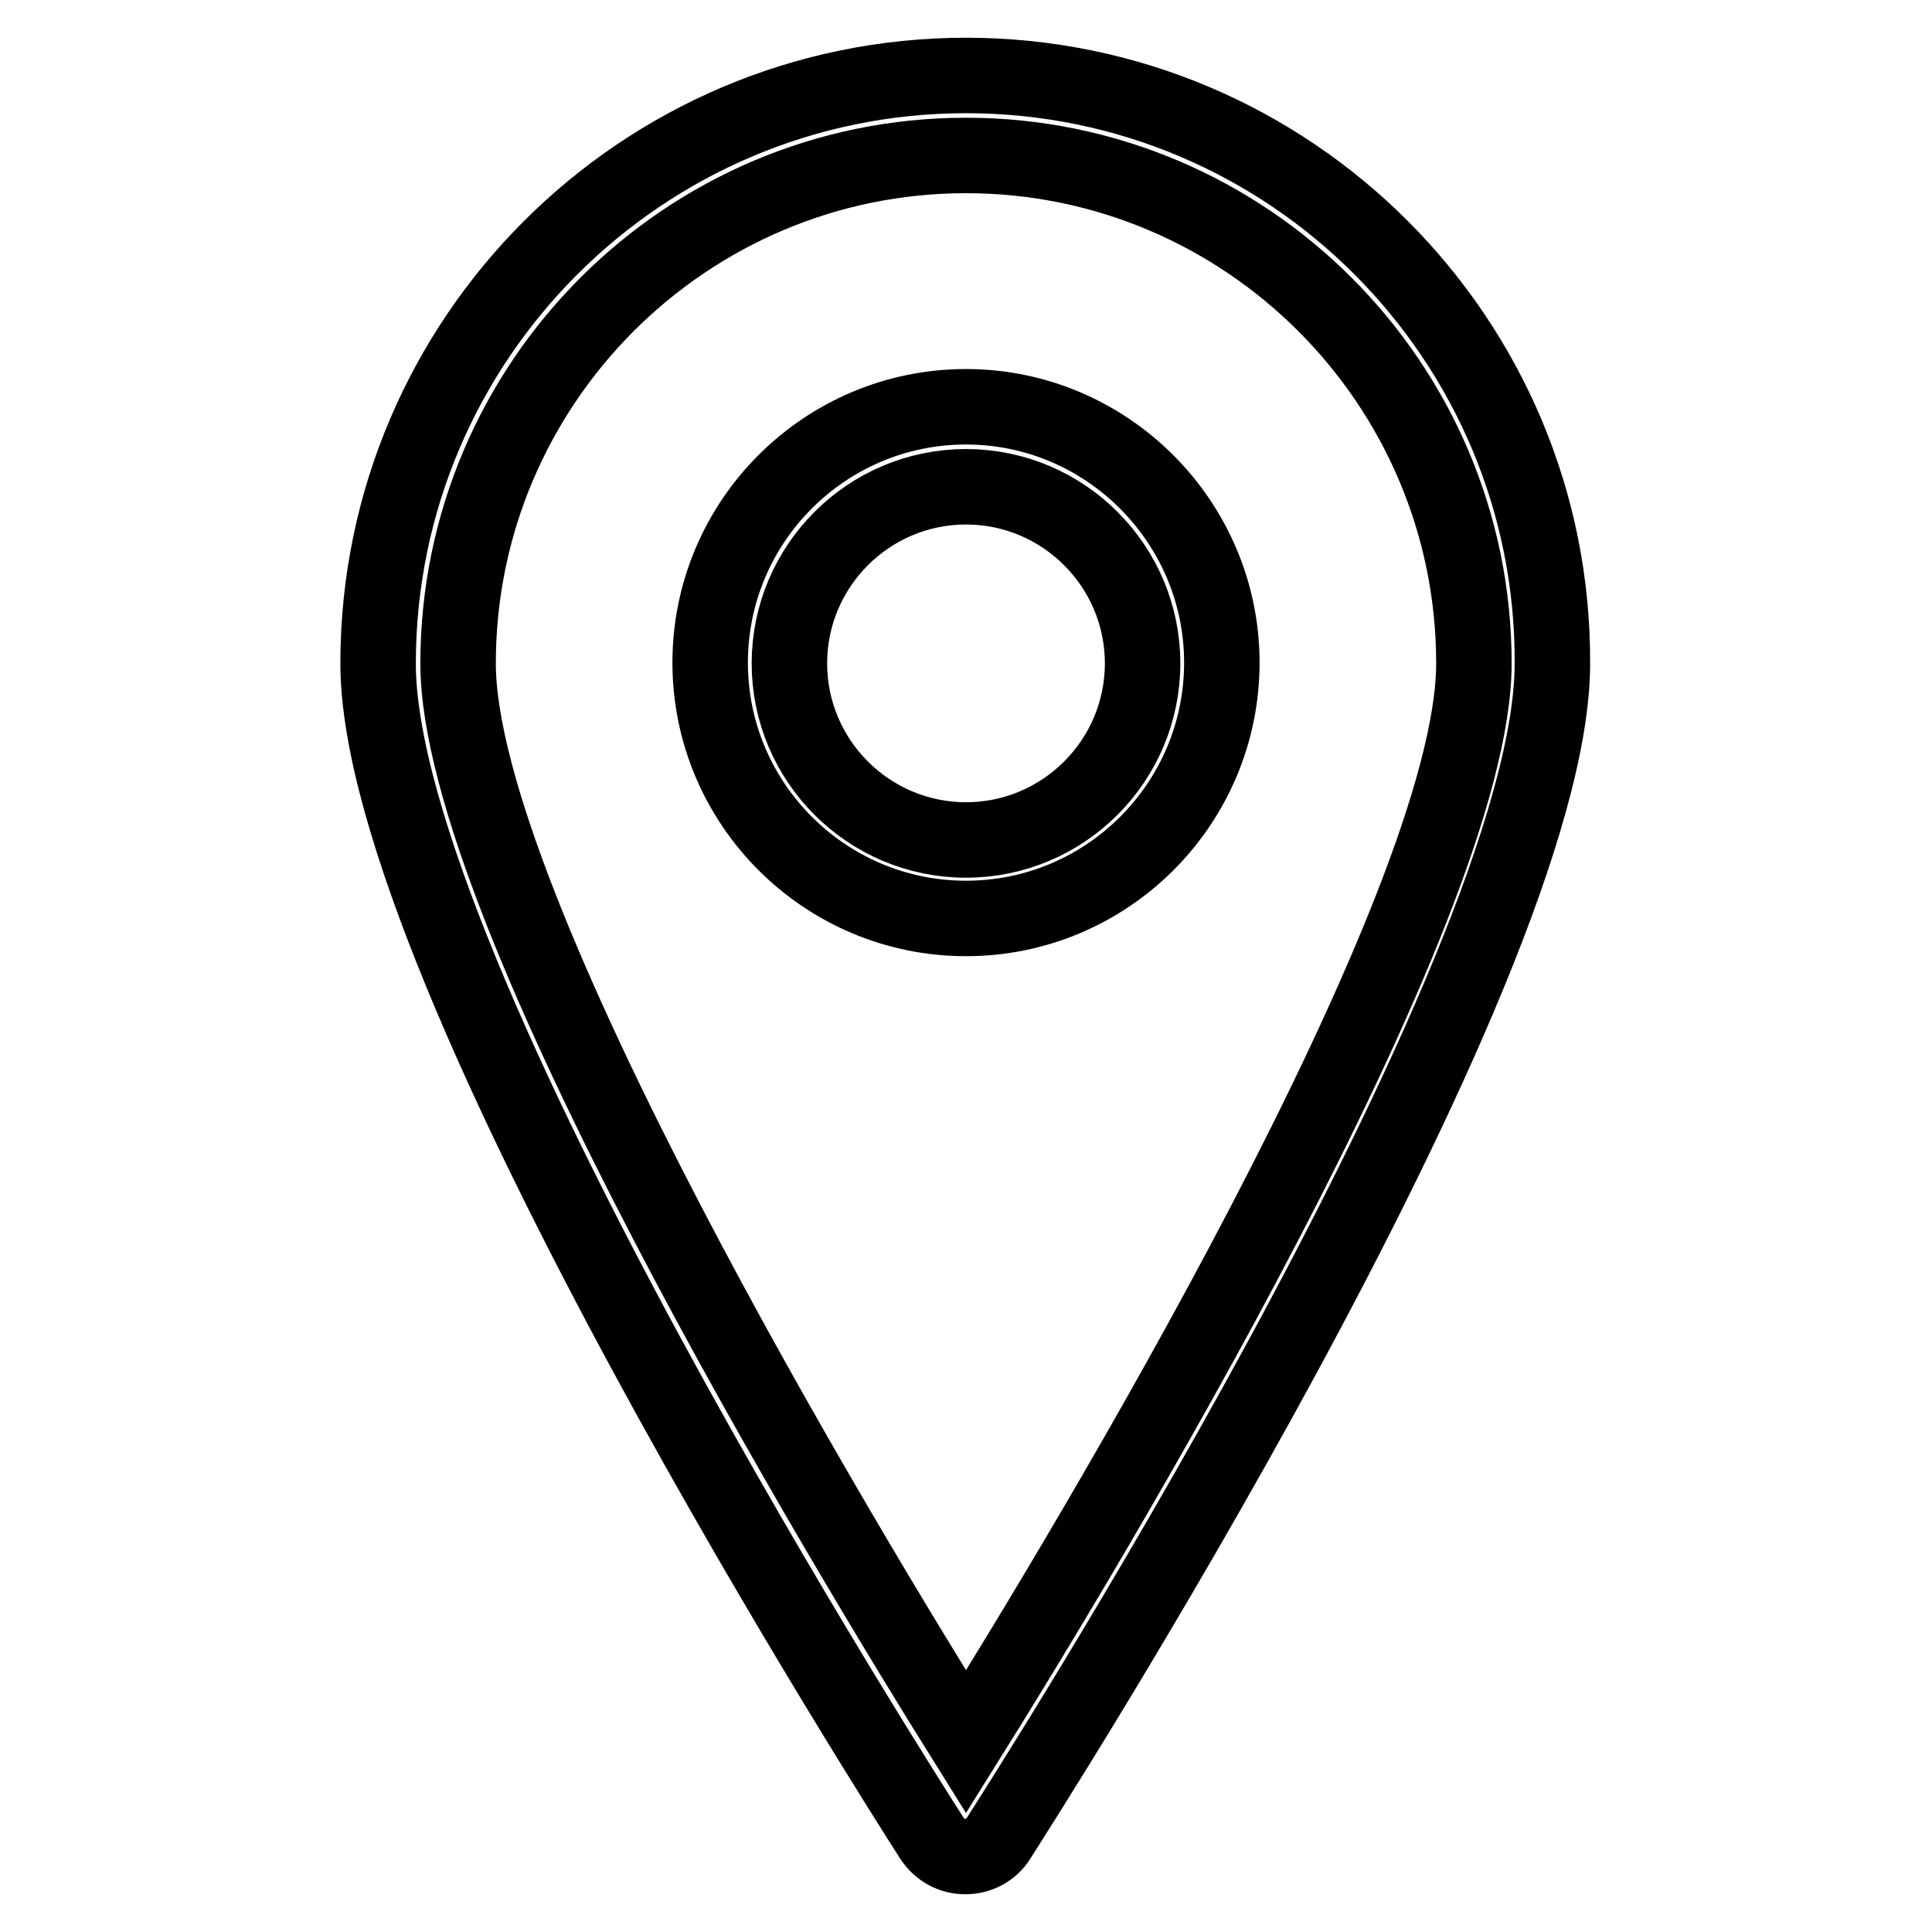 <?xml version="1.0" encoding="utf-8"?>
<!-- Svg Vector Icons : http://www.onlinewebfonts.com/icon -->
<!DOCTYPE svg PUBLIC "-//W3C//DTD SVG 1.1//EN" "http://www.w3.org/Graphics/SVG/1.1/DTD/svg11.dtd">
<svg version="1.1" xmlns="http://www.w3.org/2000/svg" xmlns:xlink="http://www.w3.org/1999/xlink" x="0px" y="0px" viewBox="0 0 256 256" enable-background="new 0 0 256 256" xml:space="preserve">
<g> <path stroke-width="10" fill-opacity="0" stroke="#000000"  d="M128,10c-42.9,0-77.9,34.9-77.9,77.9c0,41.2,70.4,151,73.4,155.7c1,1.5,2.6,2.4,4.4,2.4 c1.8,0,3.5-0.9,4.4-2.4c3-4.7,73.4-114.5,73.4-155.7C205.9,45,171,10,128,10z M128,230.8c-15.7-25.1-67.3-110.4-67.3-142.9 c0-37.1,30.2-67.3,67.3-67.3c37.1,0,67.3,30.2,67.3,67.3C195.3,120.4,143.7,205.7,128,230.8z"/> <path stroke-width="10" fill-opacity="0" stroke="#000000"  d="M128,53.9c-18.7,0-33.9,15.2-33.9,33.9c0,18.7,15.2,33.9,33.9,33.9c18.7,0,33.9-15.2,33.9-33.9 C161.9,69.2,146.7,53.9,128,53.9z M128,111.3c-12.9,0-23.4-10.5-23.4-23.4c0-12.9,10.5-23.4,23.4-23.4c12.9,0,23.4,10.5,23.4,23.4 S140.9,111.3,128,111.3z"/></g>
</svg>